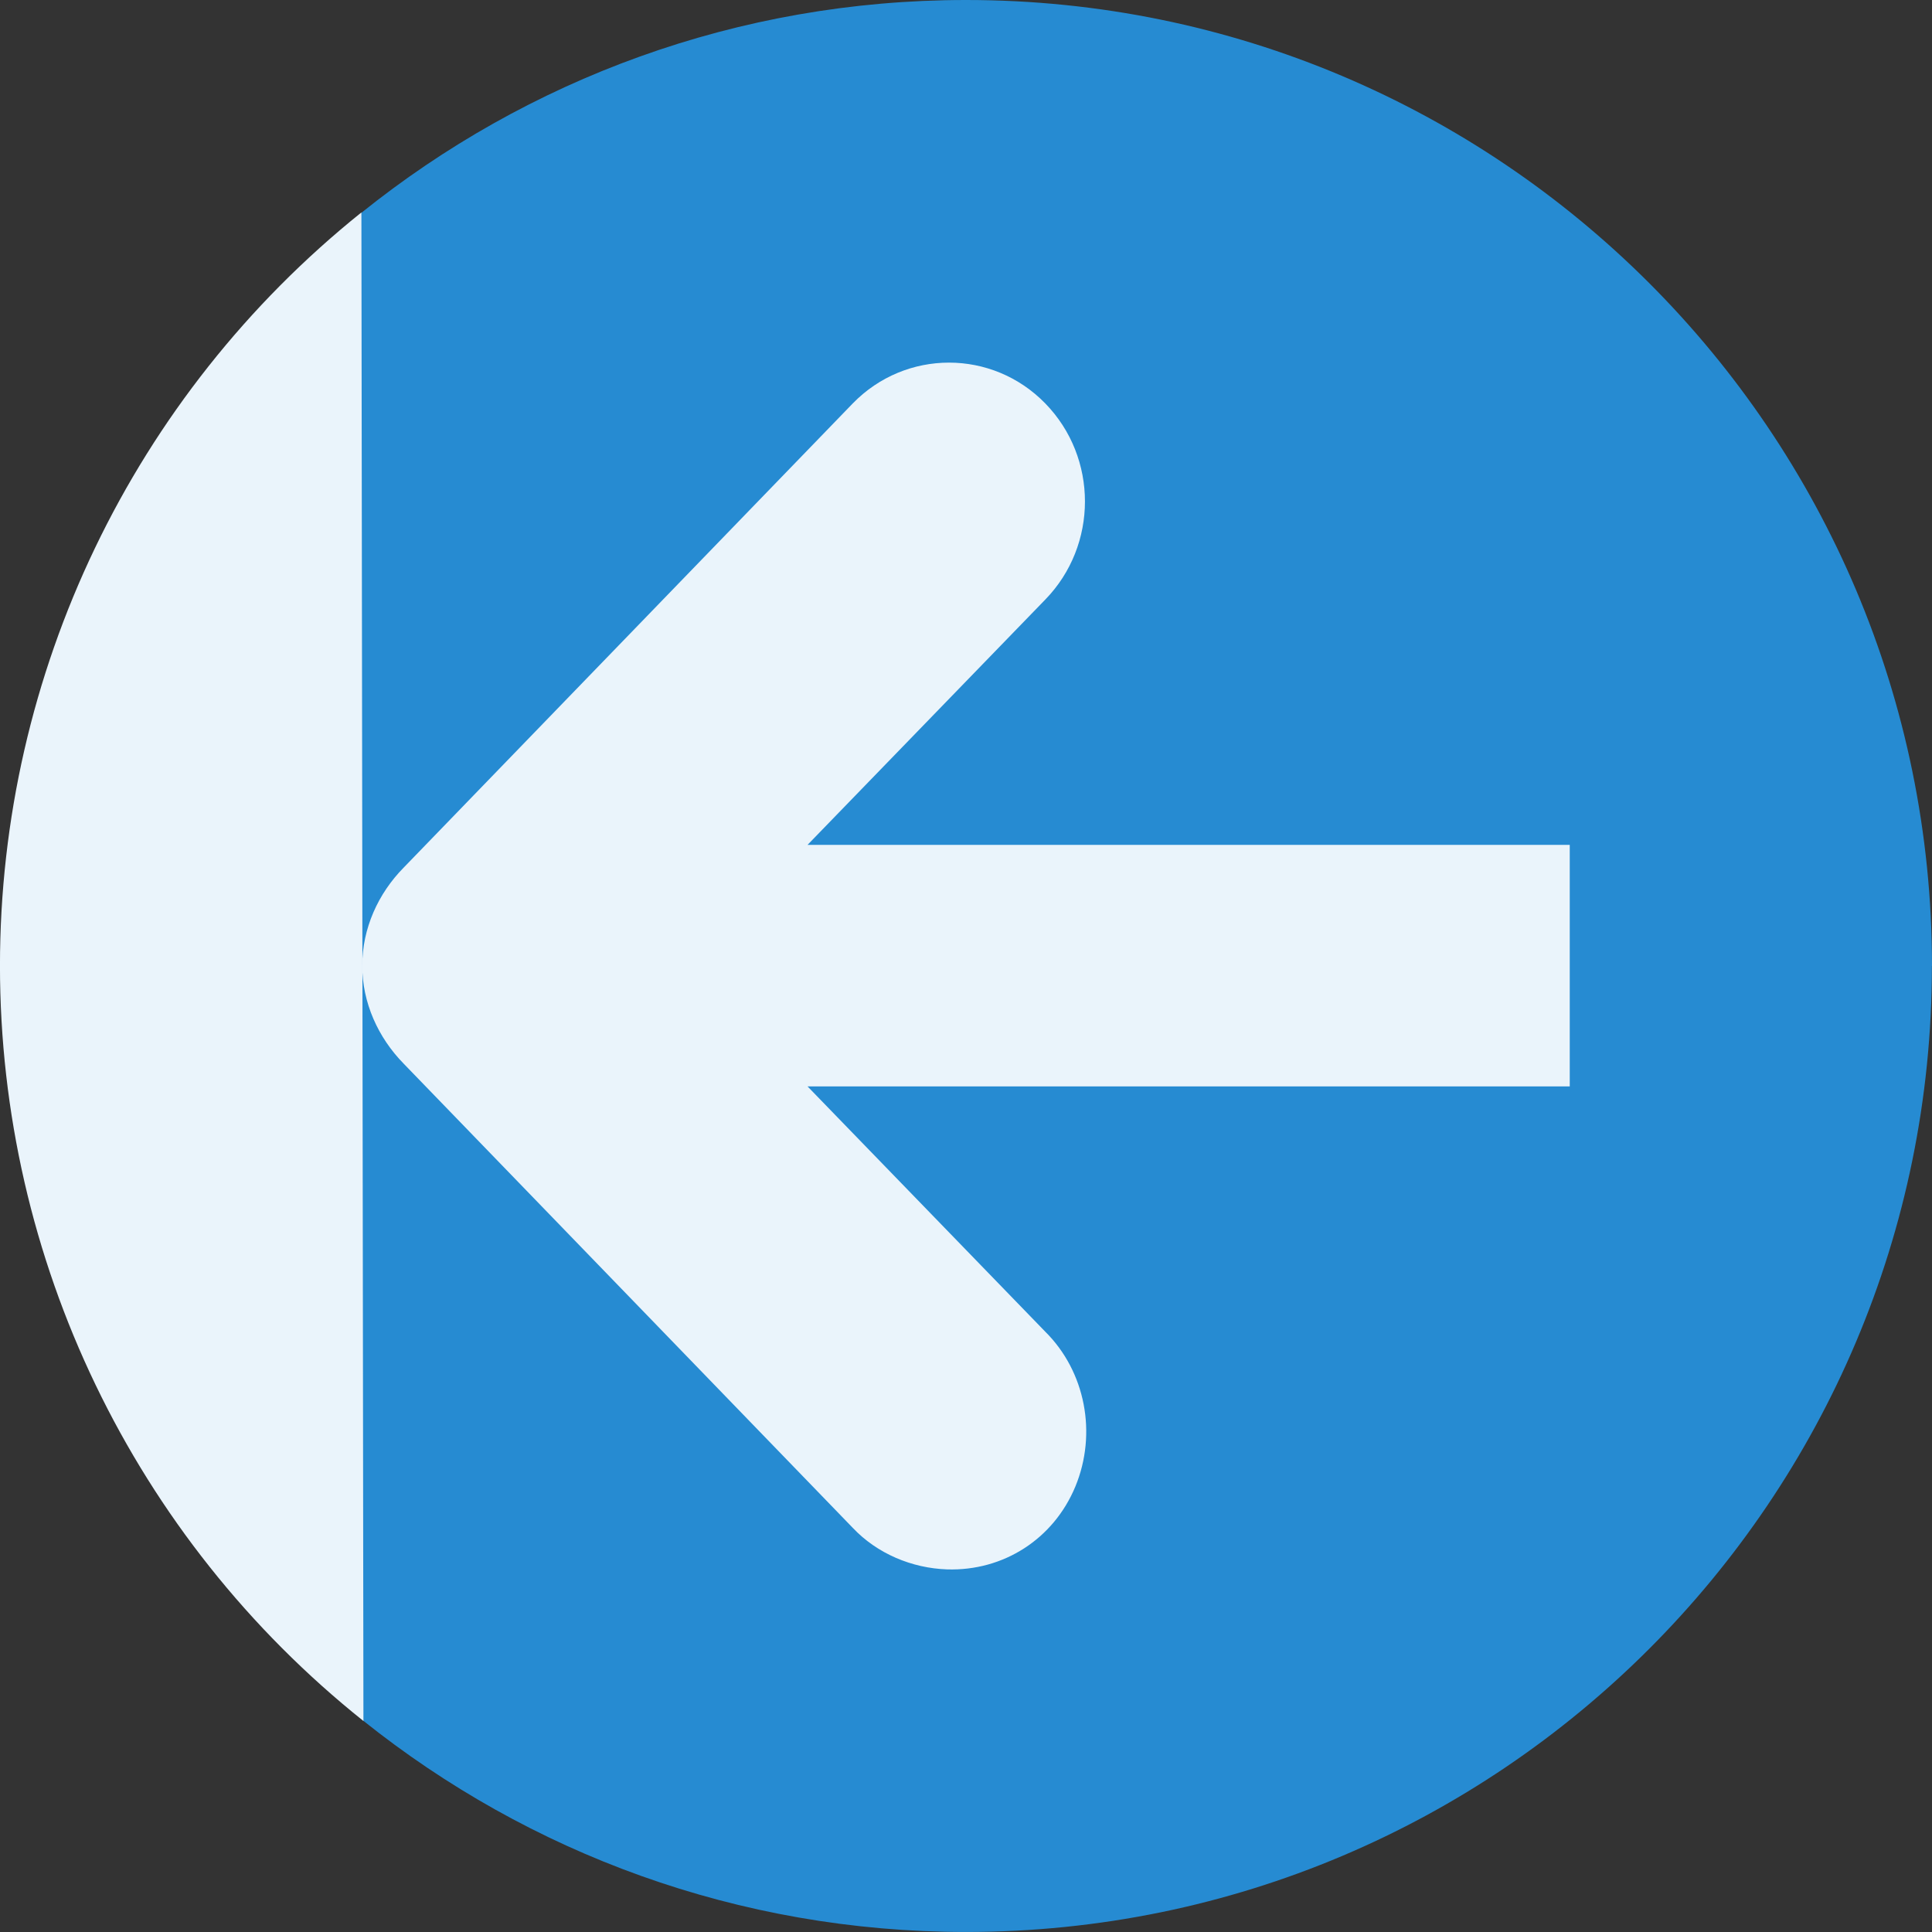 <svg xmlns="http://www.w3.org/2000/svg" viewBox="0 0 64 64">
 <rect x="0" y="0" width="64" height="64" fill="#333333" stroke="none"/>
 <g transform="matrix(0,1,-1,0,64,-3.9926266e-7)">
  <path d="m 31.996 0 c -17.672 0.004 -31.996 14.328 -31.996 32 0 7.583 2.643 14.544 7.05 20.03 13.949 2.973 32.949 2.973 49.953 -0.066 4.375 -5.473 6.996 -12.409 6.996 -19.961 0 -17.676 -14.328 -32 -32 -32" style="fill:#268bd2;fill-rule:evenodd"/>
  <g style="fill:#fff;fill-opacity:0.902">
   <path d="m 51.988 32.625 c 0.059 -1.859 -1 -3.527 -2.75 -4.25 -1.754 -0.723 -3.805 -0.332 -5.125 1 l -8.125 7.875 0 -25.25 -8 0 0 25.25 -8.125 -7.875 c -1.801 -1.754 -4.703 -1.754 -6.5 0 -1.801 1.754 -1.801 4.621 0 6.375 l 15.375 14.875 c 0.863 0.852 2.023 1.375 3.25 1.375 1.223 0 2.383 -0.523 3.25 -1.375 l 15.375 -14.875 c 0.852 -0.805 1.336 -1.957 1.375 -3.125 z" style="fill:#eaf4fb;fill-opacity:1"/>
   <path d="m 57.01 51.961 c -6.074 7.609 -15.281 12.04 -25.02 12.04 -9.703 0 -18.883 -4.406 -24.953 -11.973" style="fill:#eaf4fb;fill-opacity:1;fill-rule:evenodd"/>
  </g>
 </g>
</svg>
